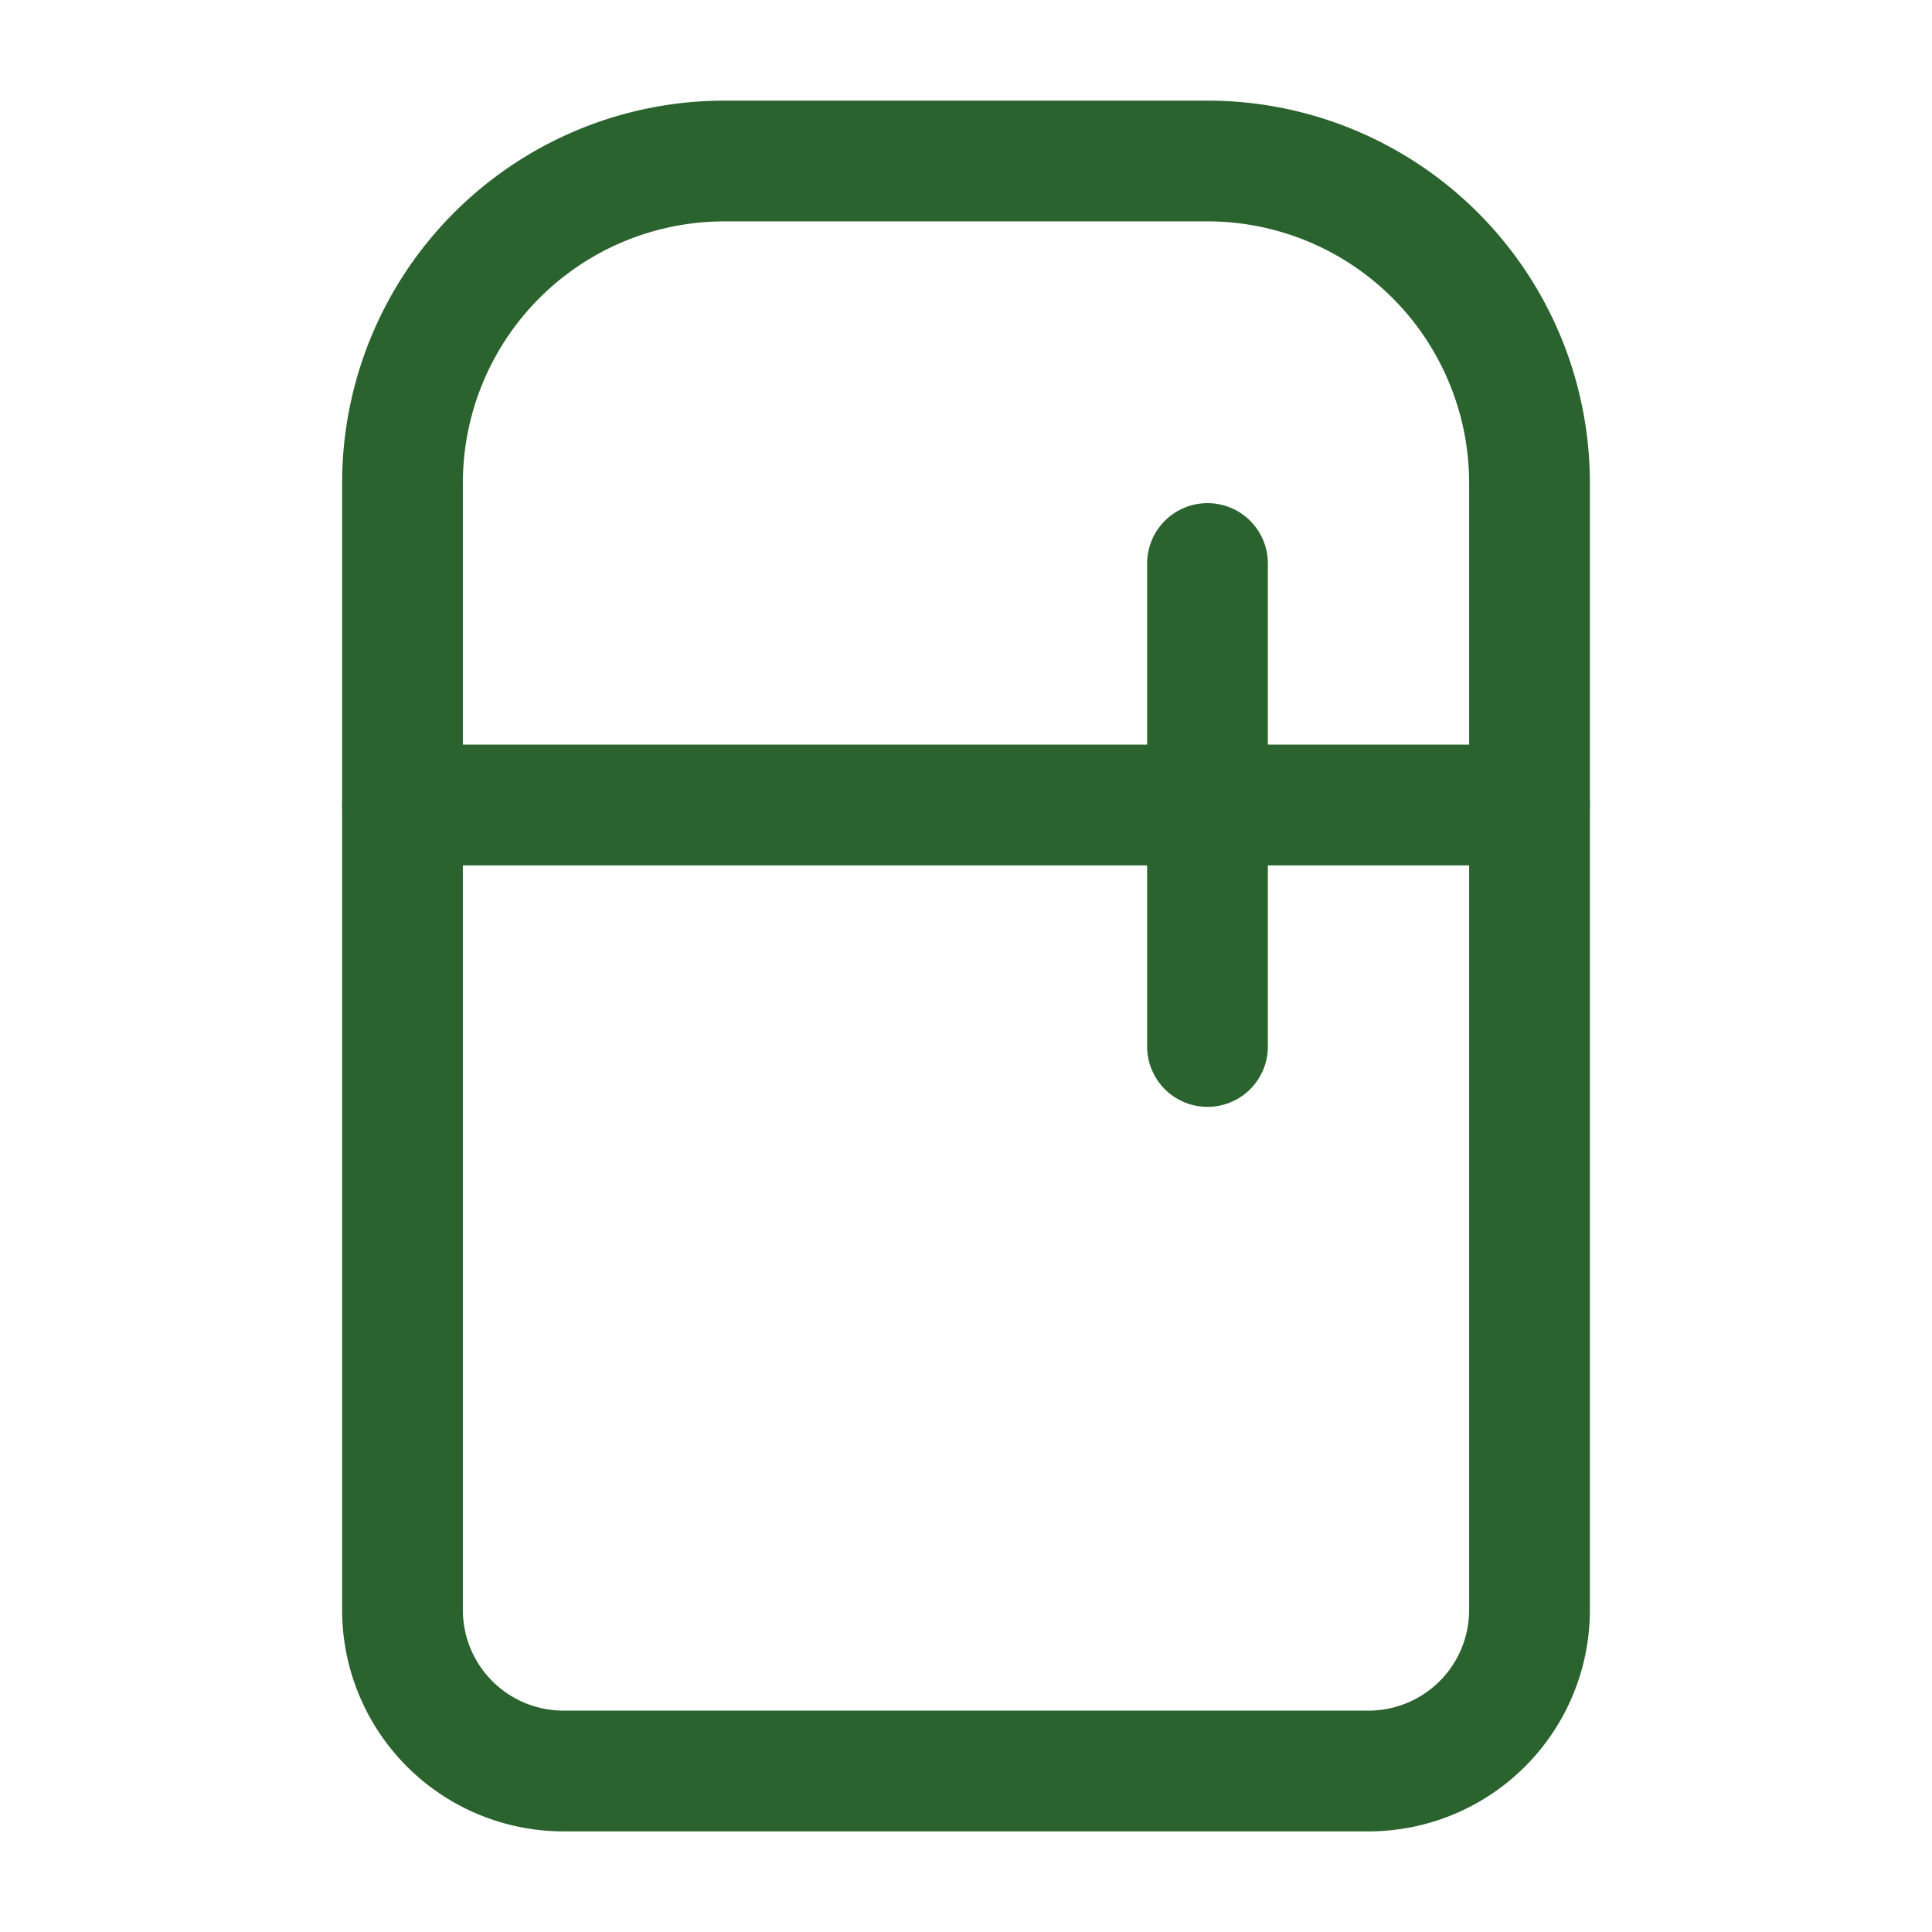 <?xml version="1.0" encoding="UTF-8"?> <svg xmlns="http://www.w3.org/2000/svg" width="32" height="32" viewBox="0 0 24 24" fill="none" stroke="#2a632e" stroke-width="1.5" stroke-linecap="round" stroke-linejoin="round" class="lucide lucide-refrigerator"><path d="M5 6a4 4 0 0 1 4-4h6a4 4 0 0 1 4 4v14a2 2 0 0 1-2 2H7a2 2 0 0 1-2-2V6Z"></path><path d="M5 10h14"></path><path d="M15 7v6"></path></svg> 